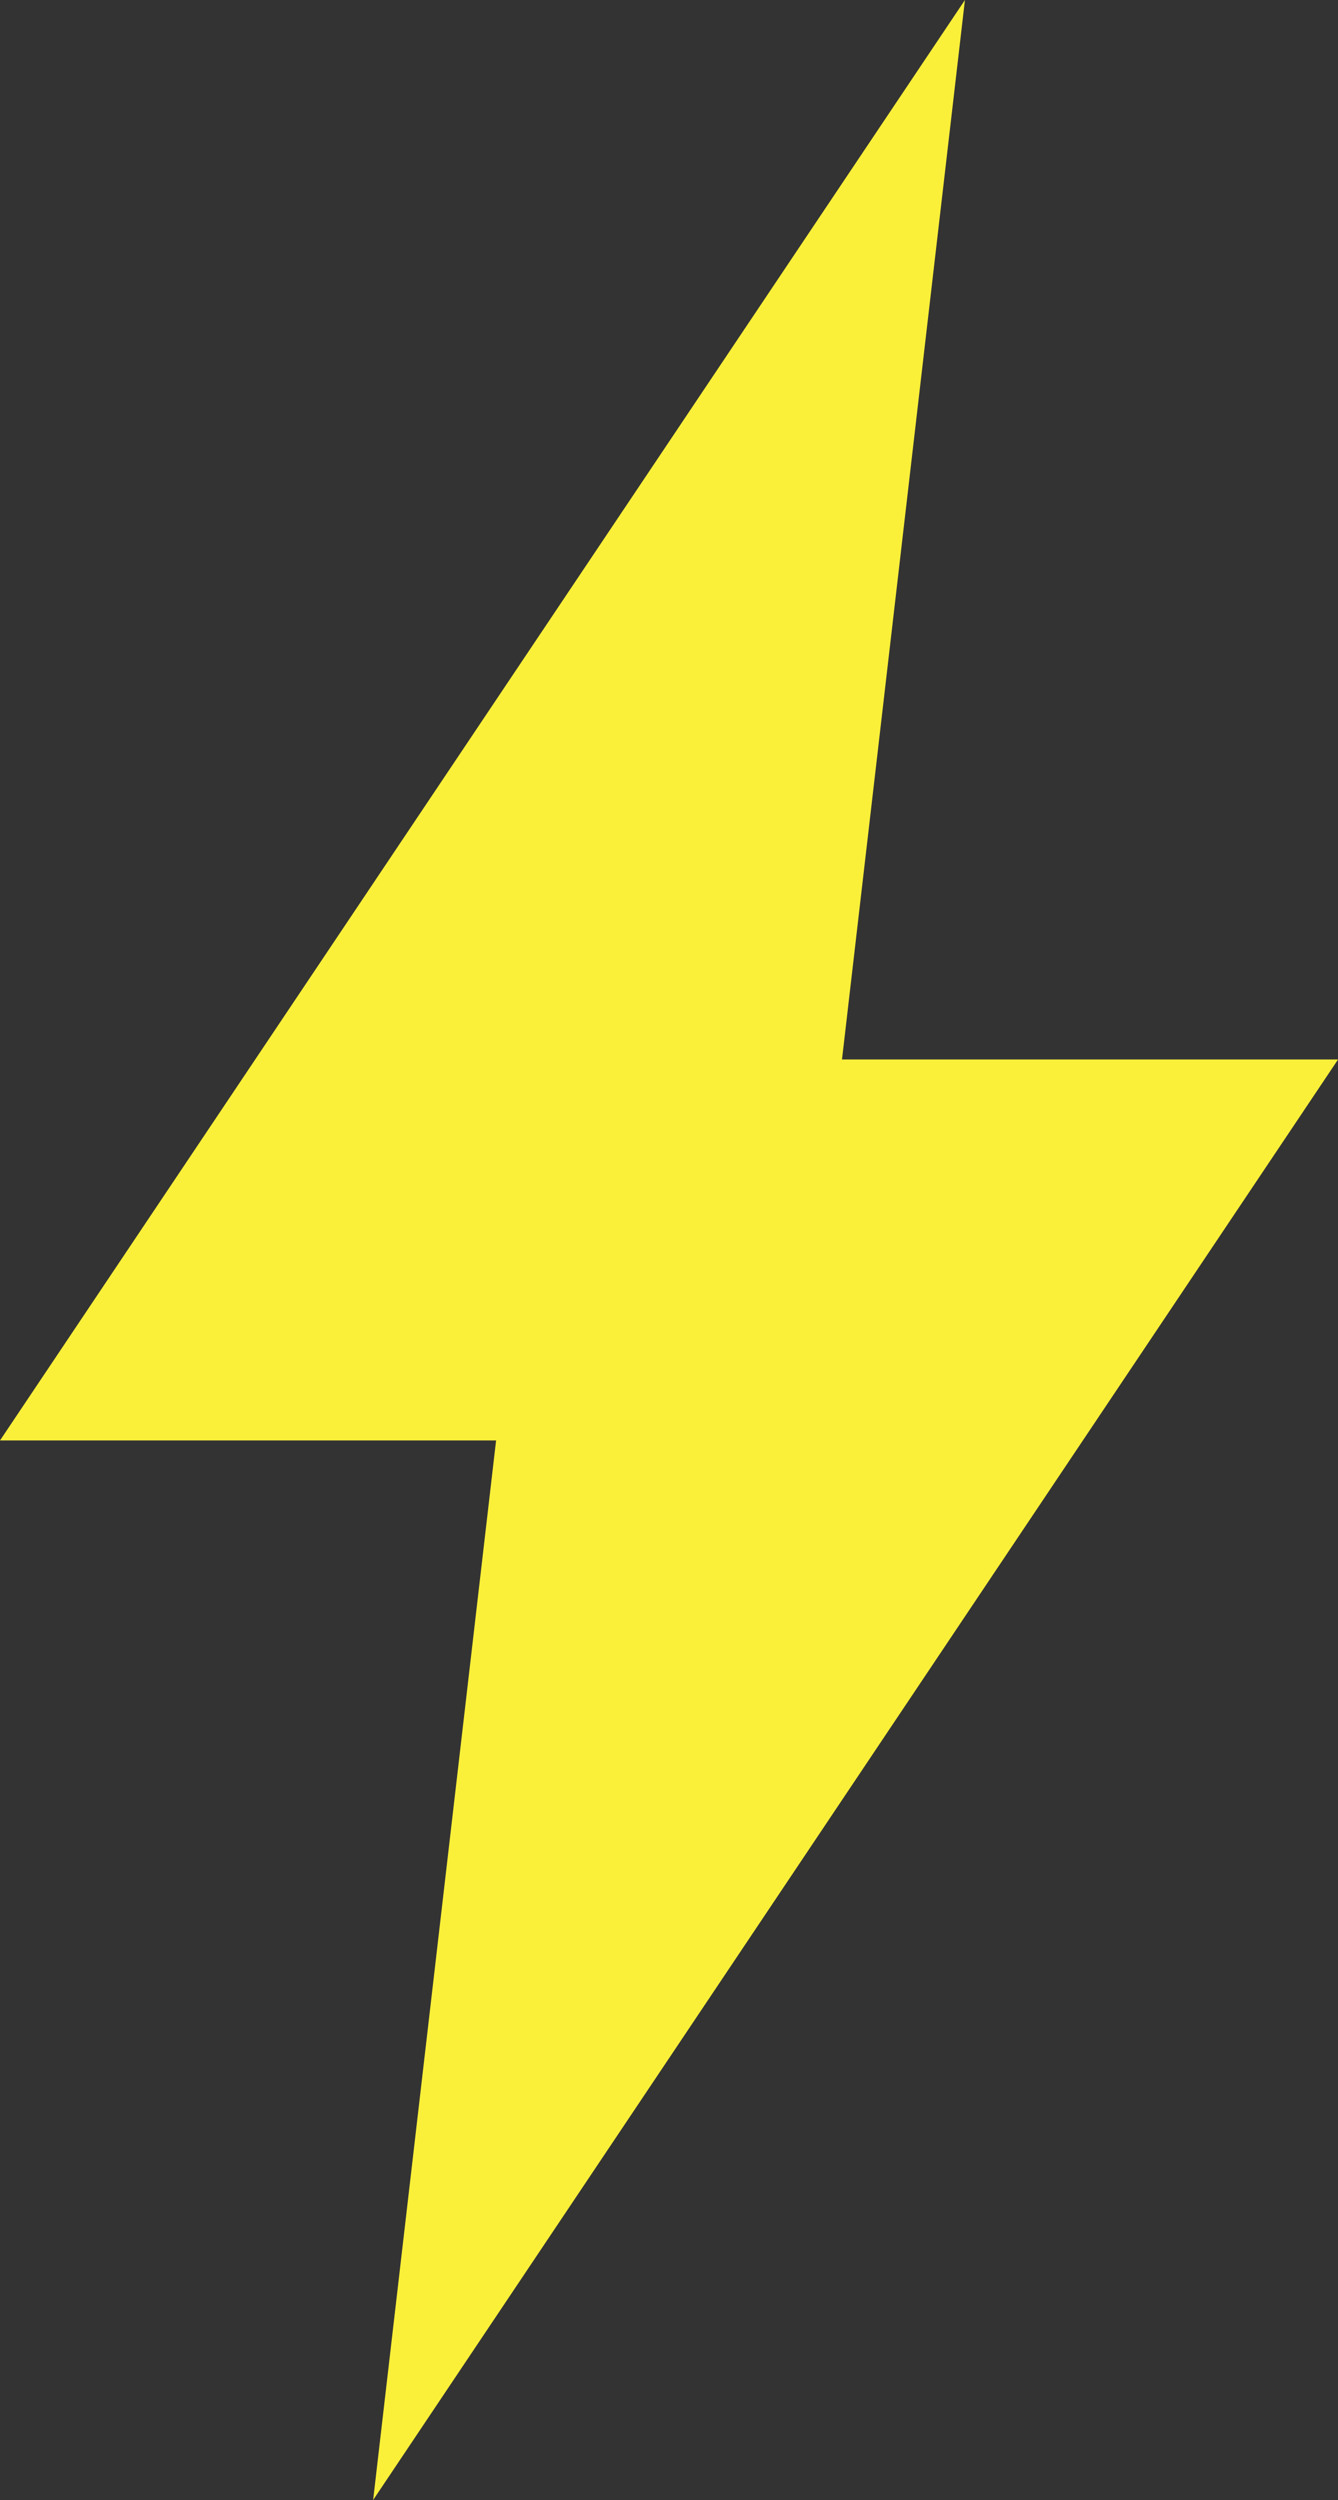 <svg xmlns="http://www.w3.org/2000/svg" width="17.402" height="32.5" viewBox="0 0 17.402 32.5">
  <rect x="0" y="0" width="17.402" height="32.5" fill="#333333" stroke="none"/>
  <g id="Group_520" data-name="Group 520" transform="translate(-572 -1323)">
    <g id="Group_192" data-name="Group 192" transform="translate(572 1323)">
      <path id="Path_49" data-name="Path 49" d="M12.55,0,0,18.726H10.376Z" transform="translate(0 0)" fill="#faf039"/>
      <path id="Path_50" data-name="Path 50" d="M4.881,7.682,2.707,26.409,15.257,7.682Z" transform="translate(2.146 6.091)" fill="#faf039"/>
    </g>
  </g>
</svg>
